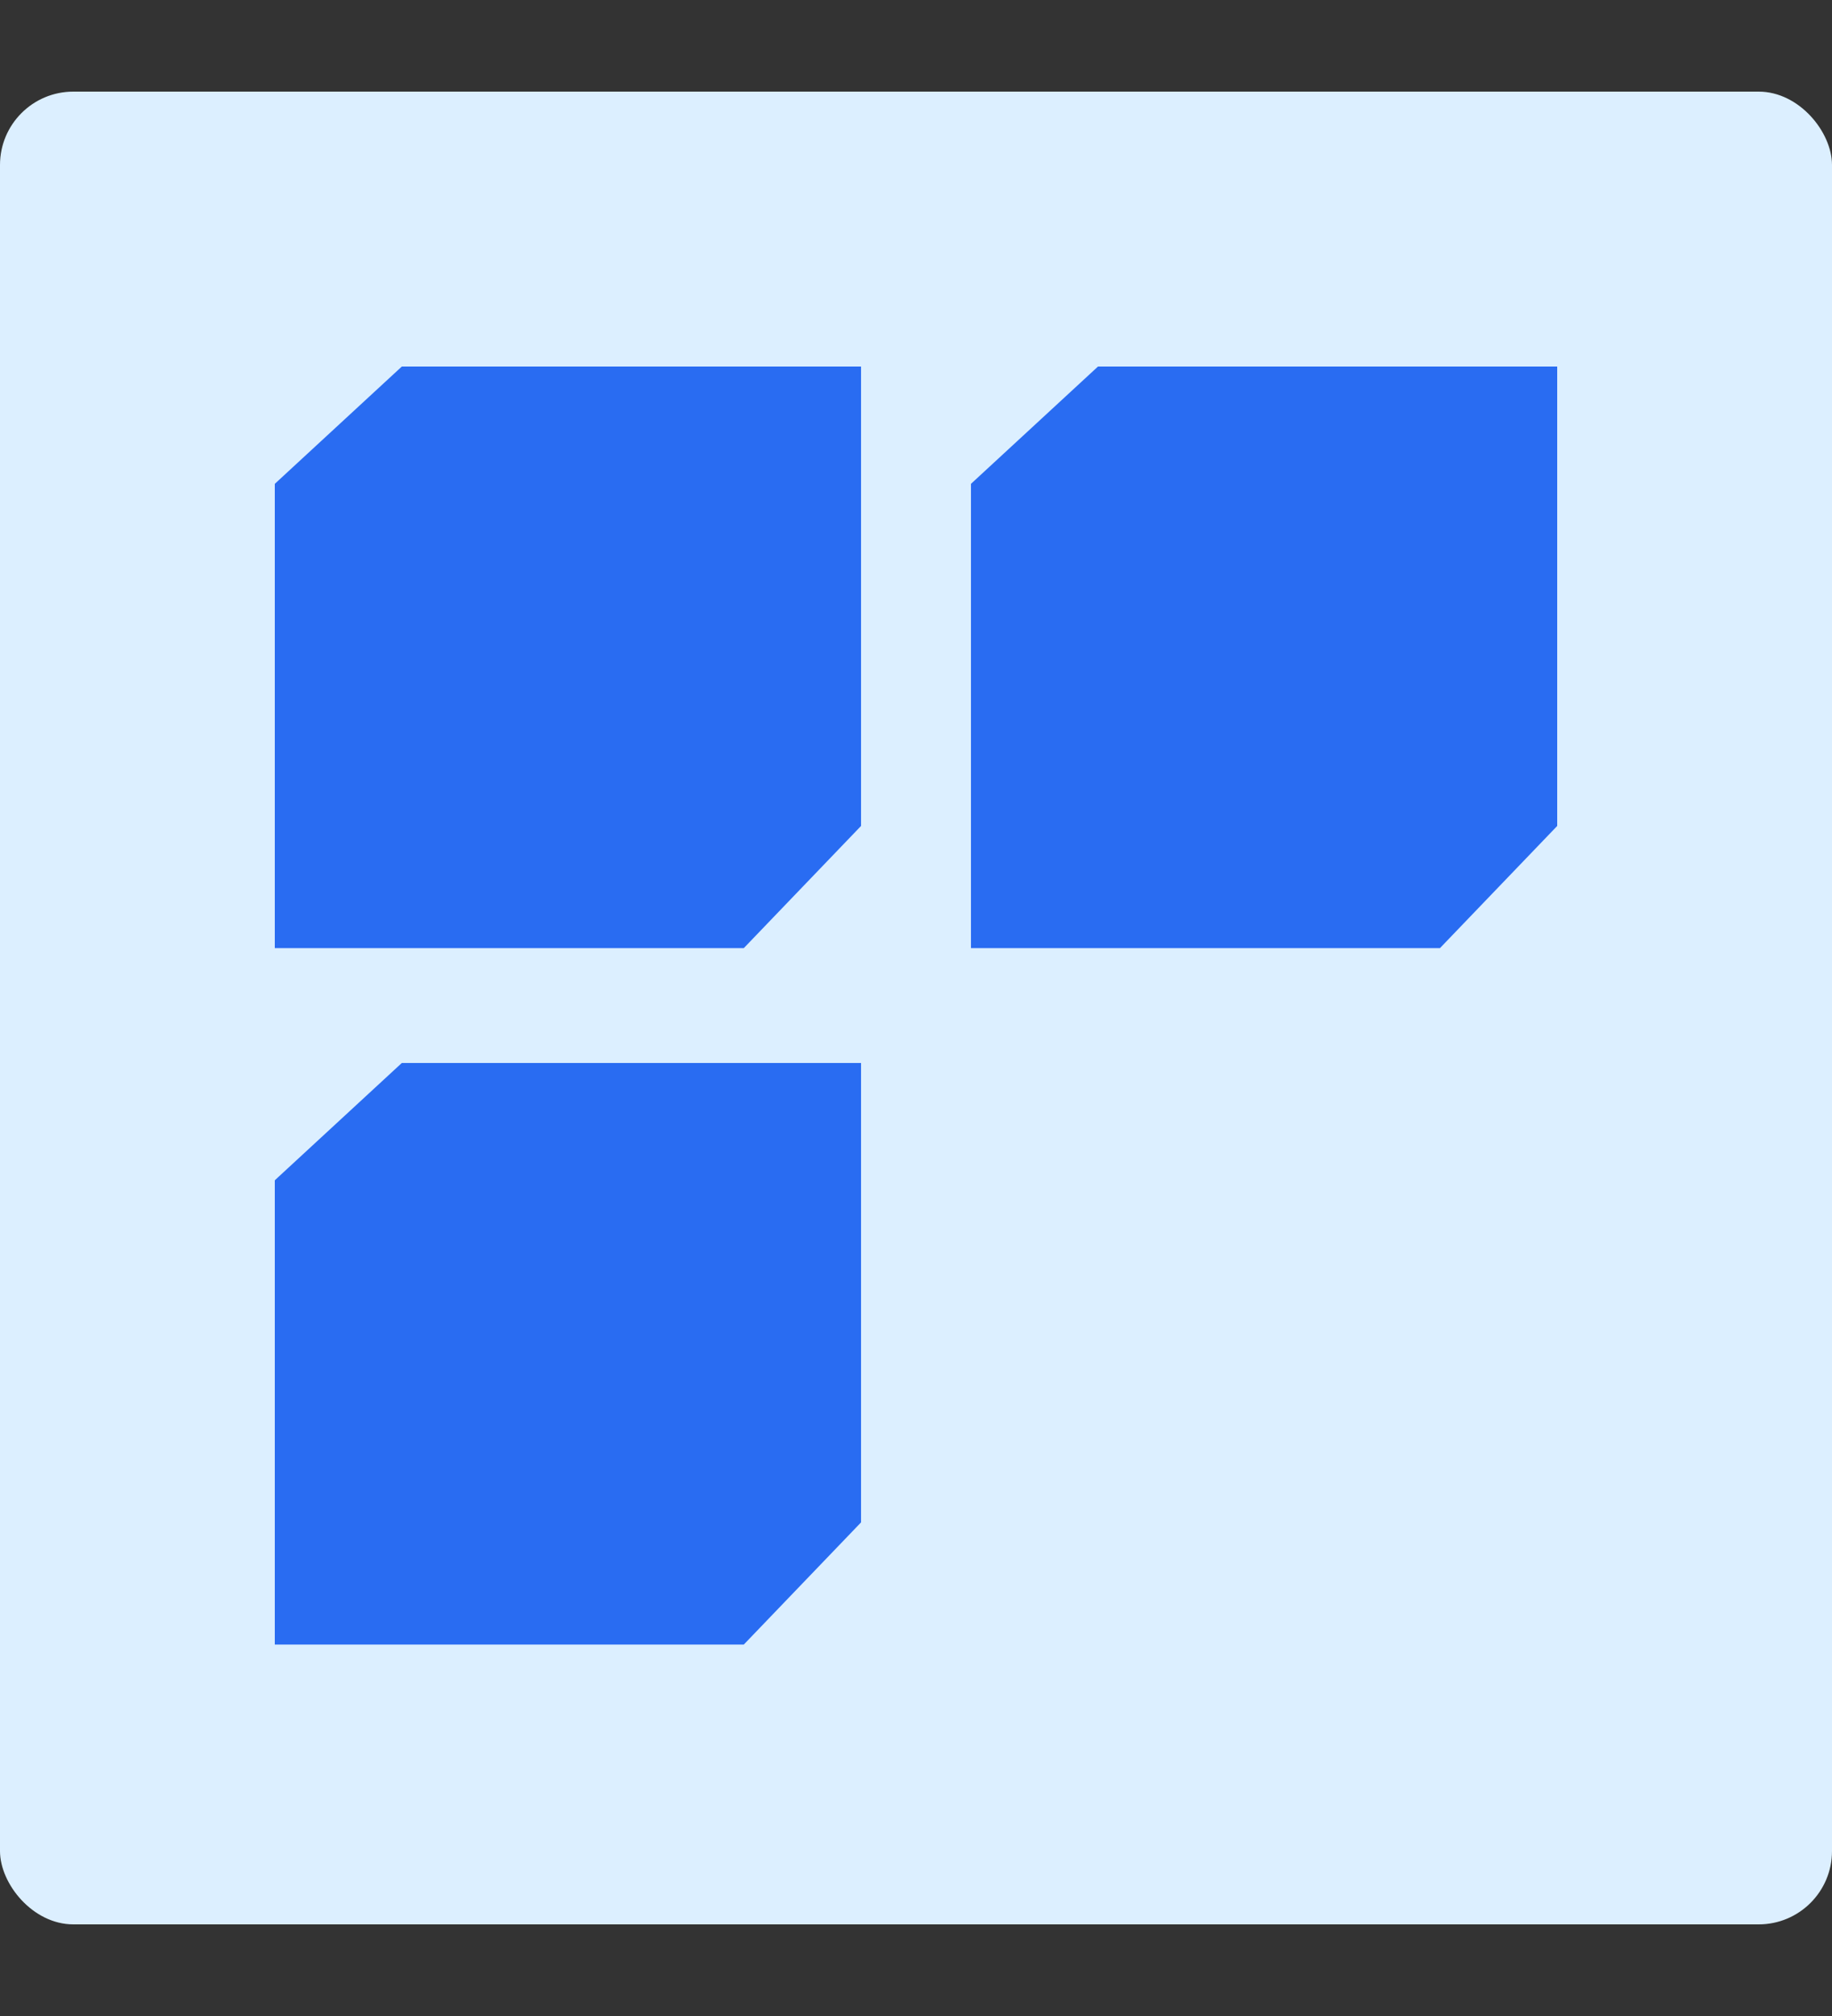 <svg width="100" height="110" viewBox="0 0 100 110" fill="none" xmlns="http://www.w3.org/2000/svg">
<rect x="0" y="0" width="100" height="110" fill="#333333" stroke="none"/>
<rect y="5" width="100" height="100" rx="4" fill="#DCEFFF"/>
<path d="M47 20V45.067L40.6 51.733H15V26.4L21.933 20H47Z" fill="#296CF2"/>
<path d="M47 58V83.067L40.6 89.733H15V64.4L21.933 58H47Z" fill="#296CF2"/>
<path d="M85 20V45.067L78.6 51.733H53V26.4L59.933 20H85Z" fill="#296CF2"/>
</svg>
